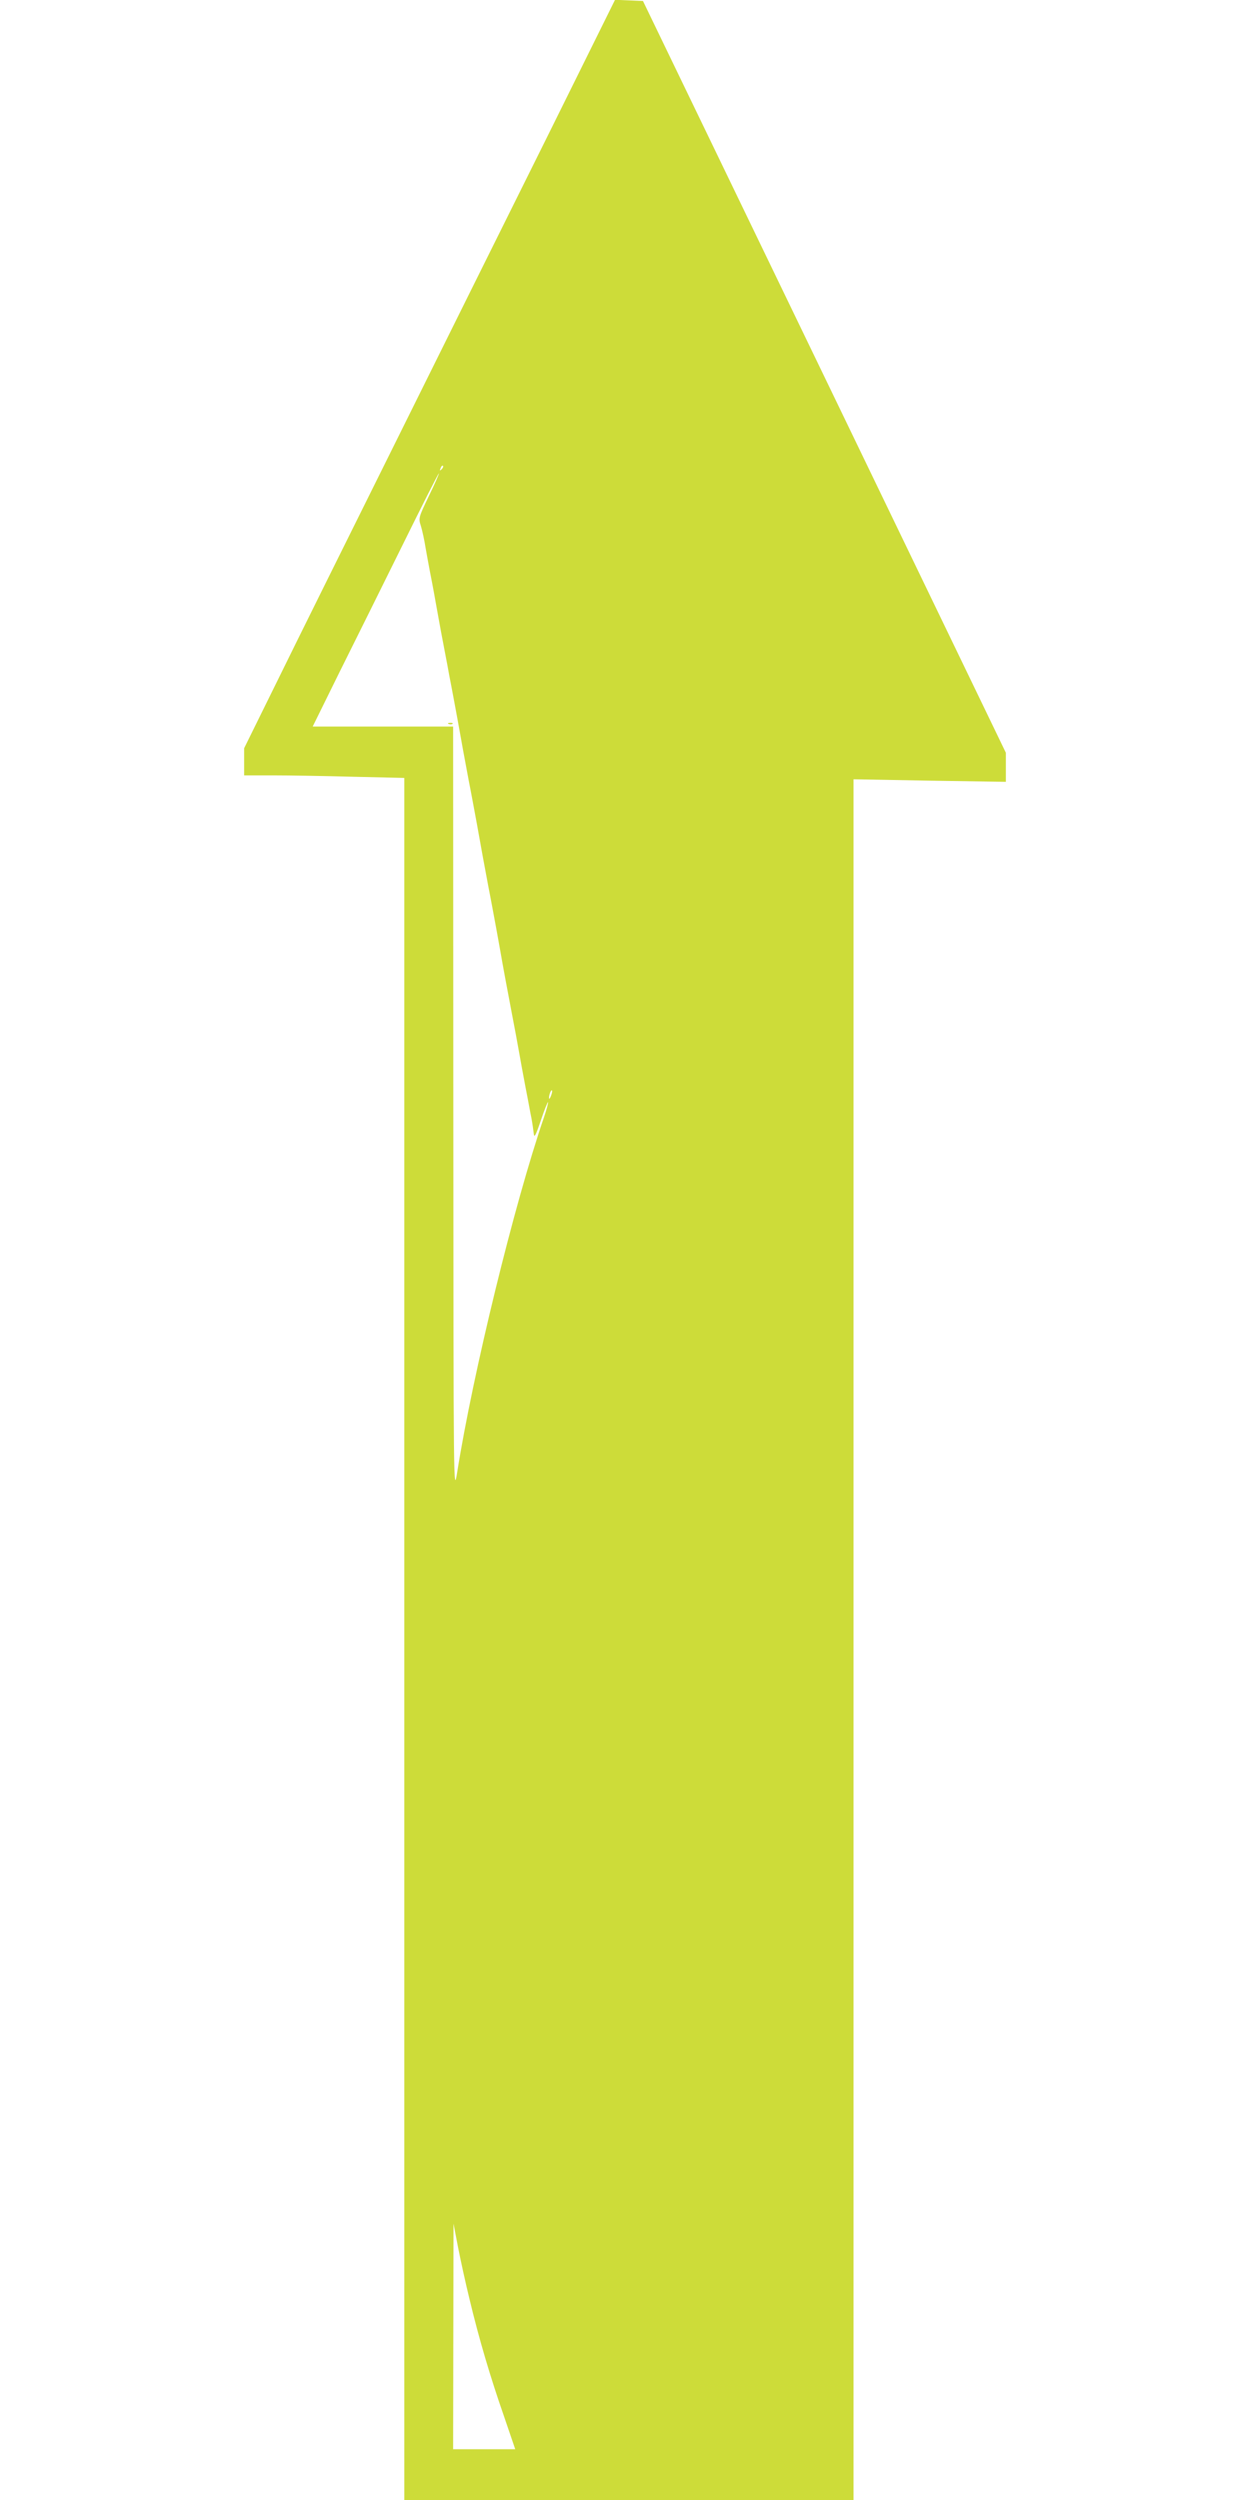 <?xml version="1.0" standalone="no"?>
<!DOCTYPE svg PUBLIC "-//W3C//DTD SVG 20010904//EN"
 "http://www.w3.org/TR/2001/REC-SVG-20010904/DTD/svg10.dtd">
<svg version="1.0" xmlns="http://www.w3.org/2000/svg"
 width="640pt" height="1280pt" viewBox="0 0 640 1280"
 preserveAspectRatio="xMidYMid meet">
<g transform="translate(0,1280) scale(0.1,-0.1)"
fill="#cddc39" stroke="none">
<path d="M2796 12088 c-195 -392 -544 -1095 -776 -1563 -232 -467 -501 -1009
-596 -1203 l-174 -353 0 -70 0 -69 148 0 c81 0 265 -3 410 -7 l262 -6 0 -4409
0 -4408 1150 0 1150 0 0 4405 0 4405 390 -7 390 -6 0 75 0 74 -929 1925 -929
1924 -71 3 -72 3 -353 -713z m-535 -1691 c-10 -9 -11 -8 -5 6 3 10 9 15 12 12
3 -3 0 -11 -7 -18z m-65 -136 c-53 -111 -54 -114 -41 -154 7 -23 18 -73 24
-112 7 -38 16 -90 21 -115 5 -25 19 -97 30 -160 23 -128 34 -188 50 -270 6
-30 15 -79 20 -107 6 -29 15 -79 21 -110 17 -89 26 -142 39 -213 6 -36 16 -87
21 -115 5 -27 14 -74 19 -102 6 -29 15 -79 21 -110 17 -89 26 -142 39 -213 6
-36 16 -87 21 -115 5 -27 14 -74 19 -102 6 -29 15 -79 21 -110 17 -89 26 -142
39 -213 15 -87 37 -205 60 -325 16 -82 26 -138 40 -215 6 -36 16 -87 21 -115
5 -27 14 -75 20 -105 6 -30 14 -77 20 -105 5 -27 10 -63 12 -80 2 -23 10 -9
36 68 18 54 35 96 37 94 2 -2 -7 -37 -21 -78 -152 -443 -364 -1311 -444 -1816
-19 -118 -19 -110 -20 1850 l-1 1967 -360 0 -359 0 137 278 c76 152 221 445
322 649 101 205 185 371 187 369 2 -1 -21 -54 -51 -115z m625 -3072 c-5 -13
-10 -19 -10 -12 -1 15 10 45 15 40 3 -2 0 -15 -5 -28z m-417 -6161 c49 -205
107 -400 176 -598 l58 -170 -159 0 -159 0 1 578 1 577 23 -120 c13 -66 39
-186 59 -267z"/>
<path d="M2298 9093 c7 -3 16 -2 19 1 4 3 -2 6 -13 5 -11 0 -14 -3 -6 -6z"/>
</g>
</svg>
